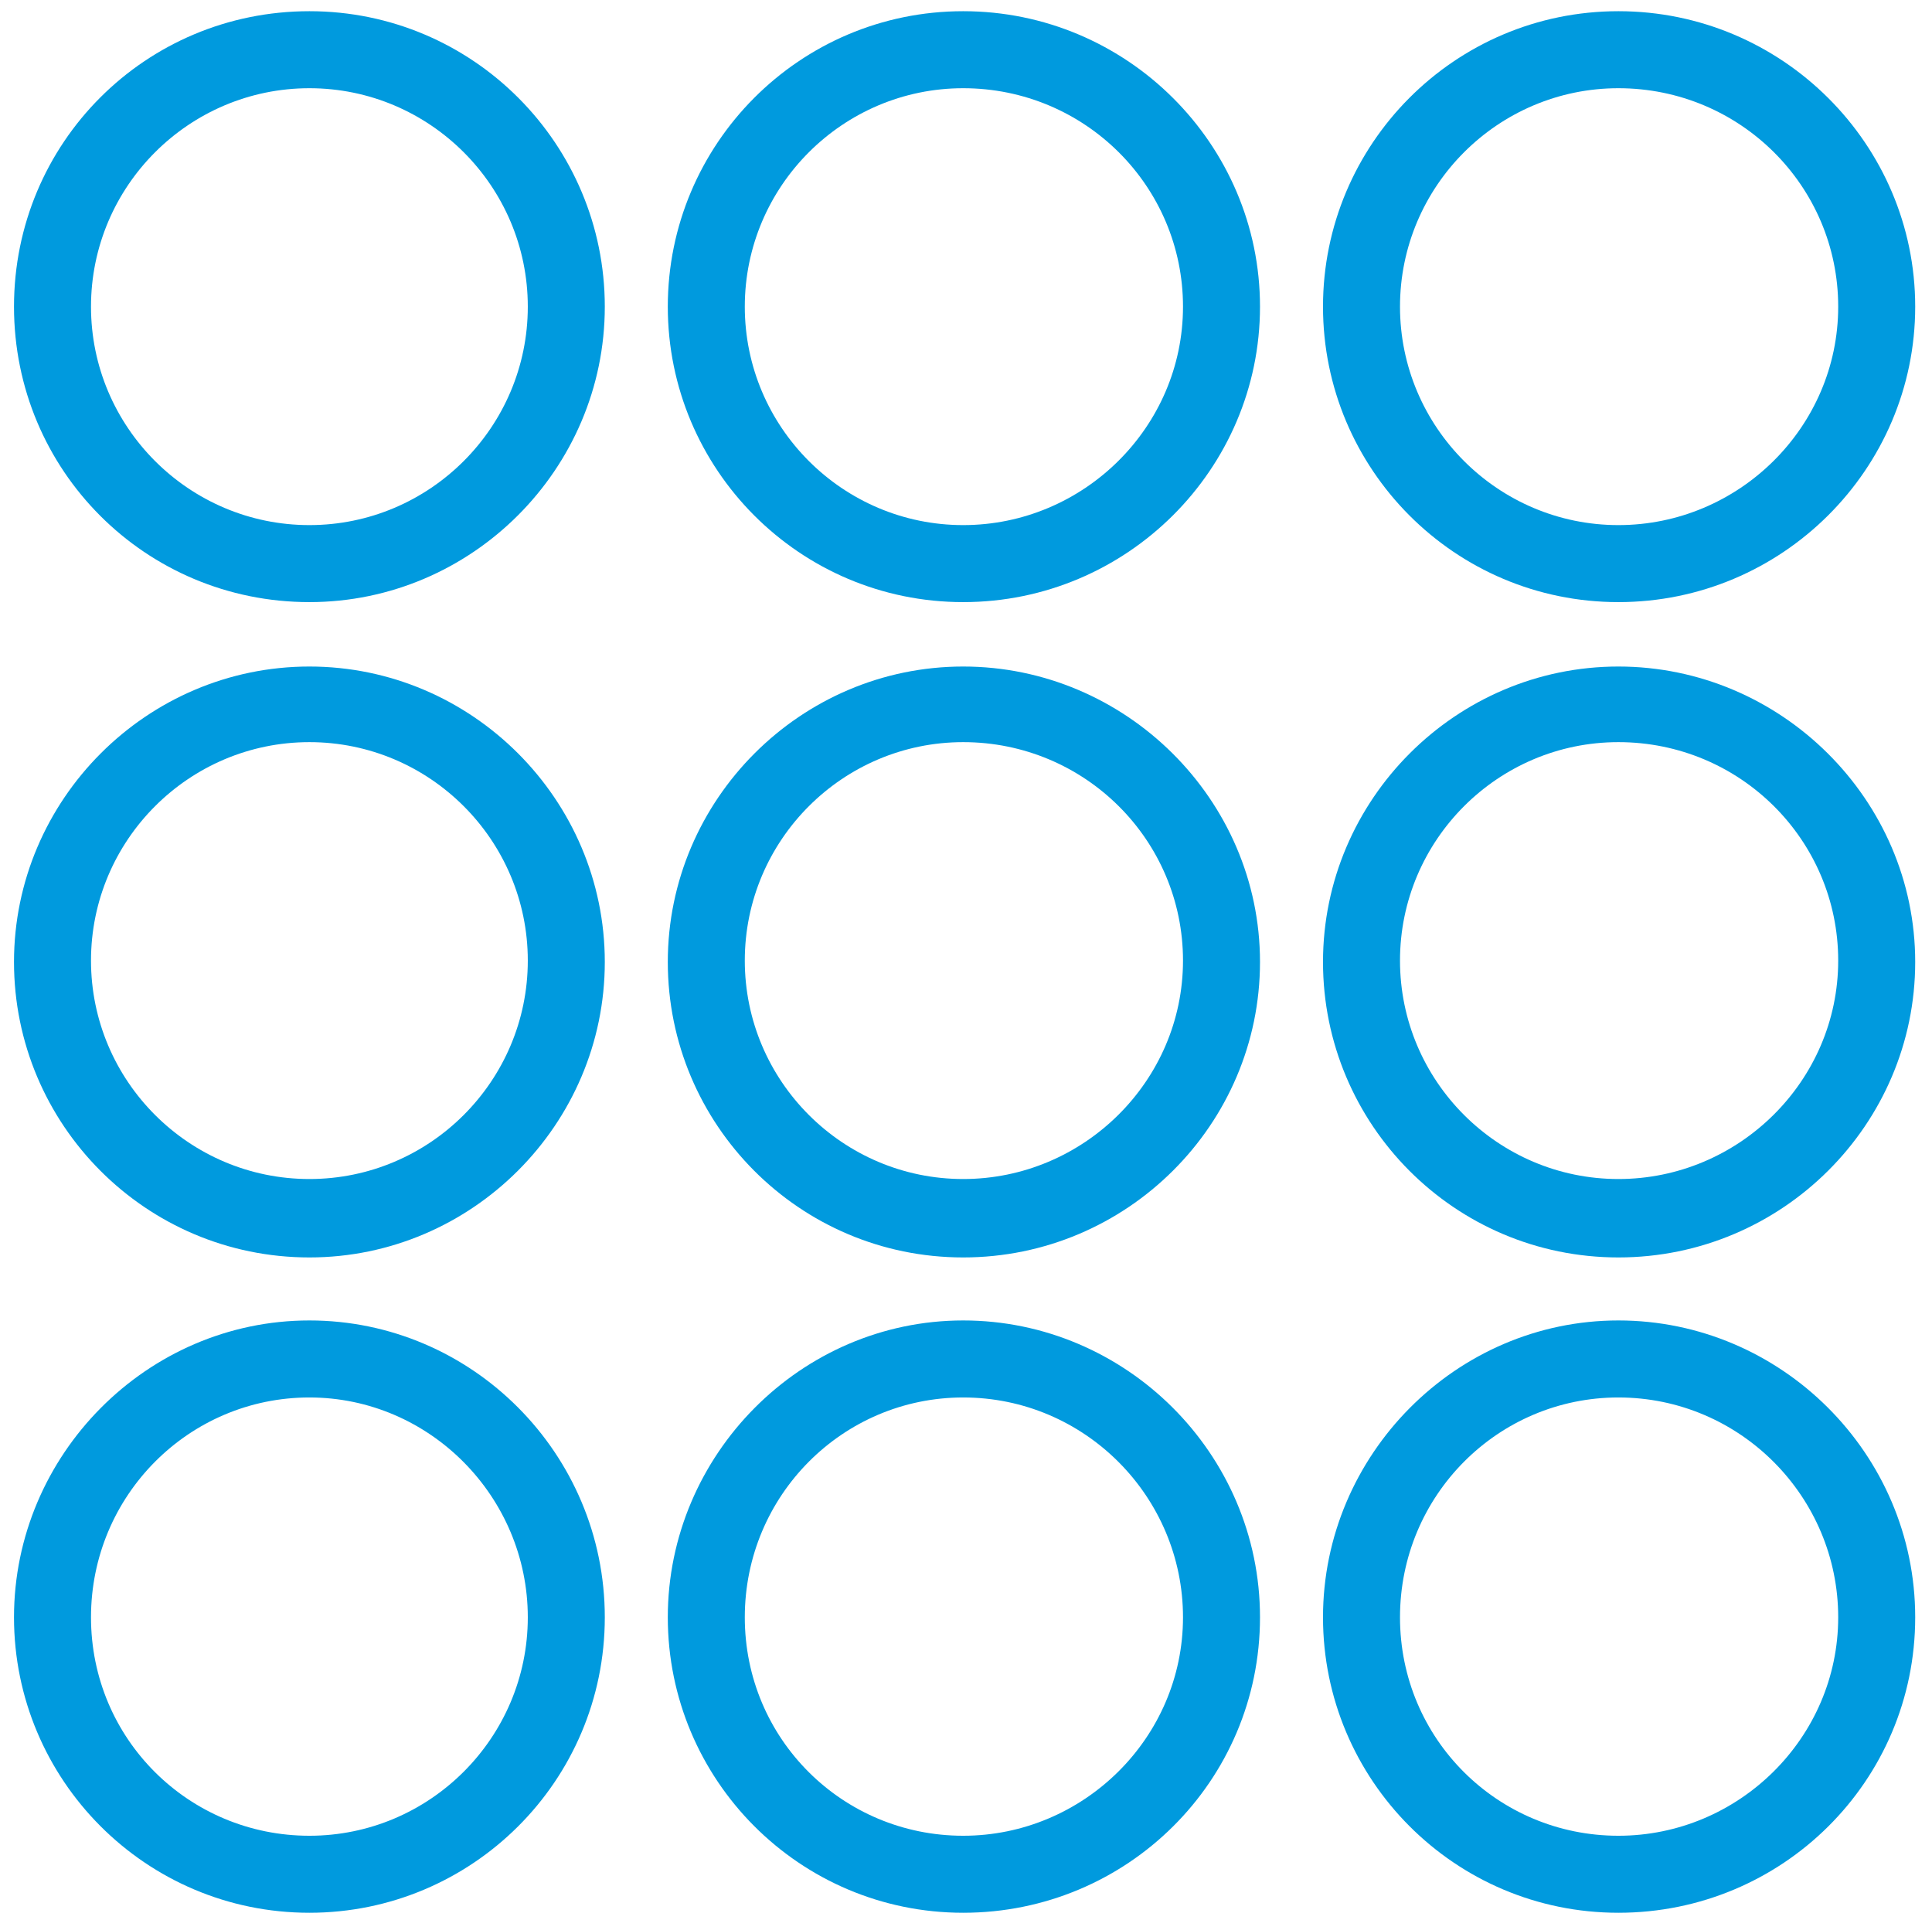 <svg viewBox="0 0 138 137.1" version="1.1" xmlns="http://www.w3.org/2000/svg" id="Layer_1">
  
  <defs>
    <style>
      .st0 {
        fill: #009ade;
      }
    </style>
  </defs>
  <path d="M22.1,43C10.4,43,1,33.6,1,21.9S10.4.8,22.1.8s21.1,9.5,21.1,21.1-9.5,21.1-21.1,21.1ZM22.1,6.3c-8.6,0-15.6,7-15.6,15.6s7,15.6,15.6,15.6,15.6-7,15.6-15.6-7-15.6-15.6-15.6Z" class="st0"></path>
  <path d="M68.8,43c-11.7,0-21.1-9.5-21.1-21.1S57.1.8,68.8.8s21.2,9.5,21.2,21.1-9.5,21.1-21.2,21.1ZM68.8,6.3c-8.6,0-15.6,7-15.6,15.6s7,15.6,15.6,15.6,15.7-7,15.7-15.6-7-15.6-15.7-15.6Z" class="st0"></path>
  <path d="M115.6,43c-11.7,0-21.1-9.5-21.1-21.1S103.9.8,115.6.8s21.2,9.5,21.2,21.1-9.5,21.1-21.2,21.1ZM115.6,6.3c-8.6,0-15.6,7-15.6,15.6s7,15.6,15.6,15.6,15.7-7,15.7-15.6-7-15.6-15.7-15.6Z" class="st0"></path>
  <path d="M22.1,89.8c-11.7,0-21.1-9.5-21.1-21.1s9.5-21.1,21.1-21.1,21.1,9.5,21.1,21.1-9.5,21.1-21.1,21.1ZM22.1,53c-8.6,0-15.6,7-15.6,15.6s7,15.6,15.6,15.6,15.6-7,15.6-15.6-7-15.6-15.6-15.6Z" class="st0"></path>
  <path d="M68.8,89.8c-11.7,0-21.1-9.5-21.1-21.1s9.5-21.1,21.1-21.1,21.2,9.5,21.2,21.1-9.5,21.1-21.2,21.1ZM68.8,53c-8.6,0-15.6,7-15.6,15.6s7,15.6,15.6,15.6,15.7-7,15.7-15.6-7-15.6-15.7-15.6Z" class="st0"></path>
  <path d="M115.6,89.8c-11.7,0-21.1-9.5-21.1-21.1s9.5-21.1,21.1-21.1,21.2,9.5,21.2,21.1-9.5,21.1-21.2,21.1ZM115.6,53c-8.6,0-15.6,7-15.6,15.6s7,15.6,15.6,15.6,15.7-7,15.7-15.6-7-15.6-15.7-15.6Z" class="st0"></path>
  <path d="M22.1,136.6c-11.7,0-21.1-9.5-21.1-21.1s9.5-21.2,21.1-21.2,21.1,9.5,21.1,21.2-9.5,21.1-21.1,21.1ZM22.1,99.8c-8.6,0-15.6,7-15.6,15.7s7,15.6,15.6,15.6,15.6-7,15.6-15.6-7-15.7-15.6-15.7Z" class="st0"></path>
  <path d="M68.8,136.6c-11.7,0-21.1-9.5-21.1-21.1s9.5-21.2,21.1-21.2,21.2,9.5,21.2,21.2-9.5,21.1-21.2,21.1ZM68.8,99.8c-8.6,0-15.6,7-15.6,15.7s7,15.6,15.6,15.6,15.7-7,15.7-15.6-7-15.7-15.7-15.7Z" class="st0"></path>
  <path d="M115.6,136.6c-11.7,0-21.1-9.5-21.1-21.1s9.5-21.2,21.1-21.2,21.2,9.5,21.2,21.2-9.5,21.1-21.2,21.1ZM115.6,99.8c-8.6,0-15.6,7-15.6,15.7s7,15.6,15.6,15.6,15.7-7,15.7-15.6-7-15.7-15.7-15.7Z" class="st0"></path>
</svg>